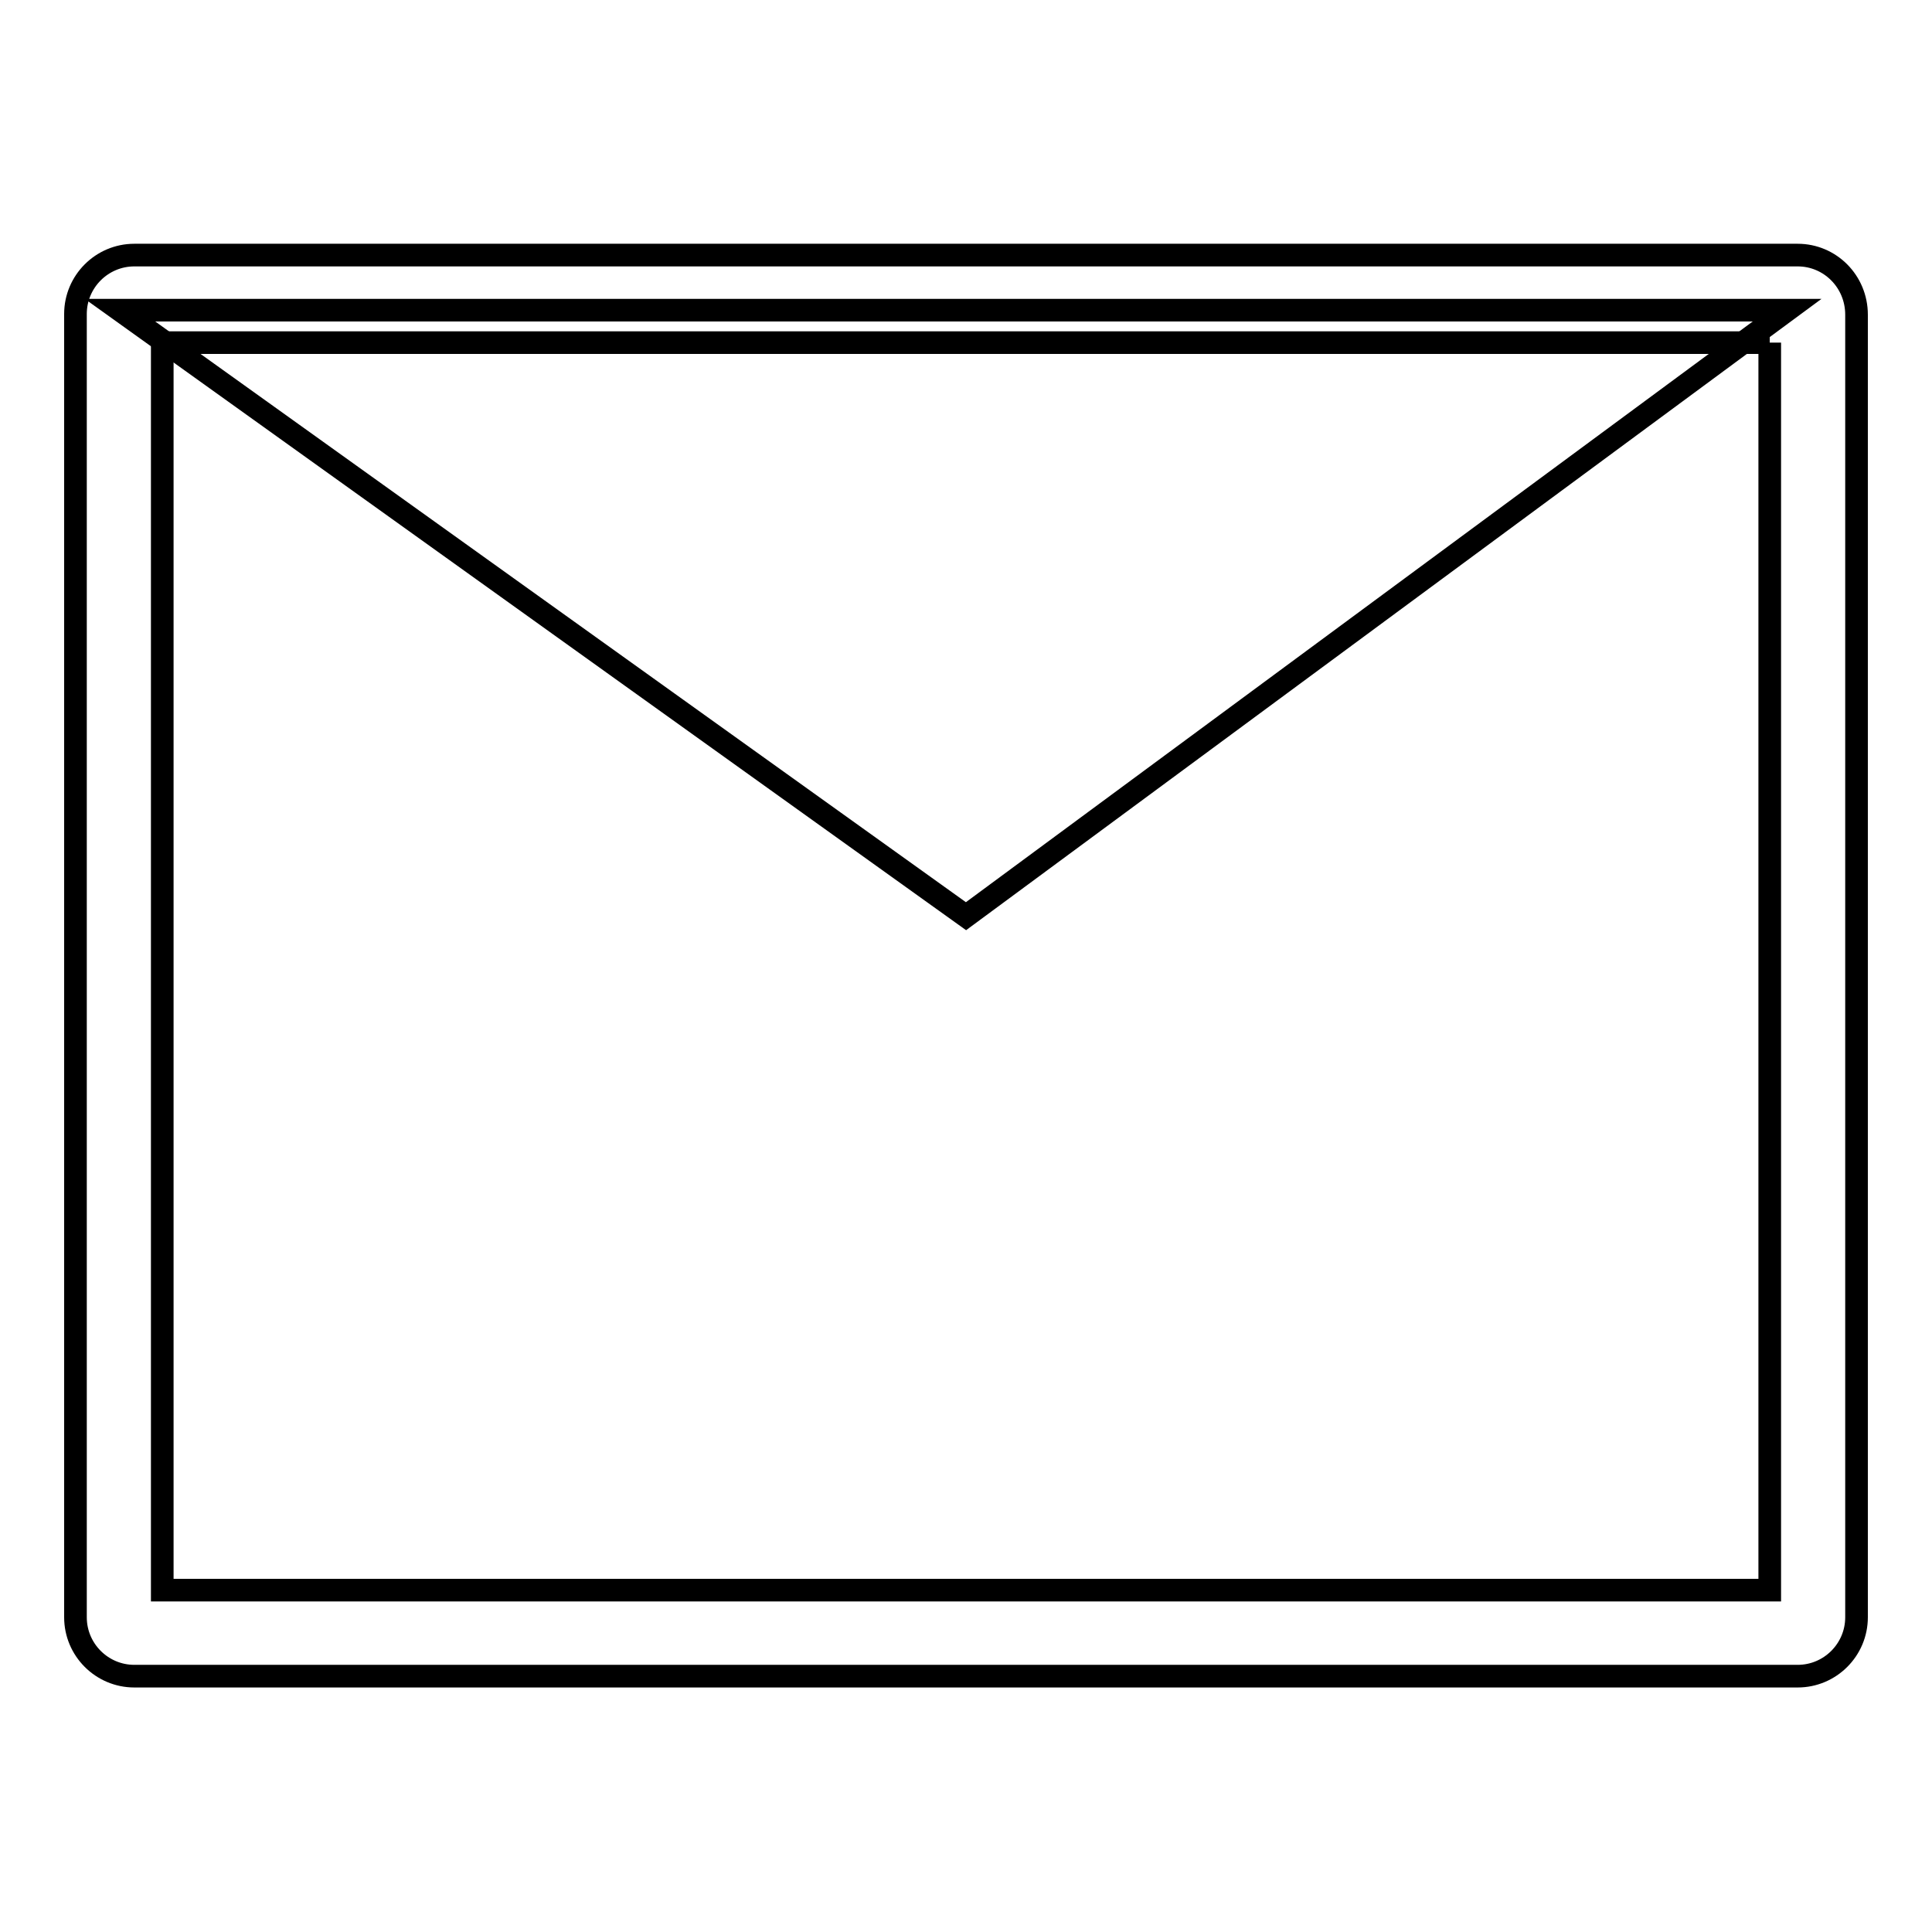 <?xml version="1.0" encoding="utf-8"?>
<!-- Svg Vector Icons : http://www.onlinewebfonts.com/icon -->
<!DOCTYPE svg PUBLIC "-//W3C//DTD SVG 1.1//EN" "http://www.w3.org/Graphics/SVG/1.1/DTD/svg11.dtd">
<svg version="1.1" xmlns="http://www.w3.org/2000/svg" xmlns:xlink="http://www.w3.org/1999/xlink" x="0px" y="0px" viewBox="0 0 256 256" enable-background="new 0 0 256 256" xml:space="preserve">
<g><g><path stroke-width="3" fill-opacity="0" stroke="#000000"  d="M234.5,45.4v165.3h-213V45.4H234.5 M238.2,33.8H17.8c-4.3,0-7.8,3.5-7.8,7.8v172.7c0,4.3,3.5,7.8,7.8,7.8h220.4c4.3,0,7.8-3.5,7.8-7.8V41.7C246,37.3,242.5,33.8,238.2,33.8L238.2,33.8z"/><path stroke-width="3" fill-opacity="0" stroke="#000000"  d="M15.9,41.1L128,121.4l108.8-80.3H15.9z"/></g></g>
</svg>